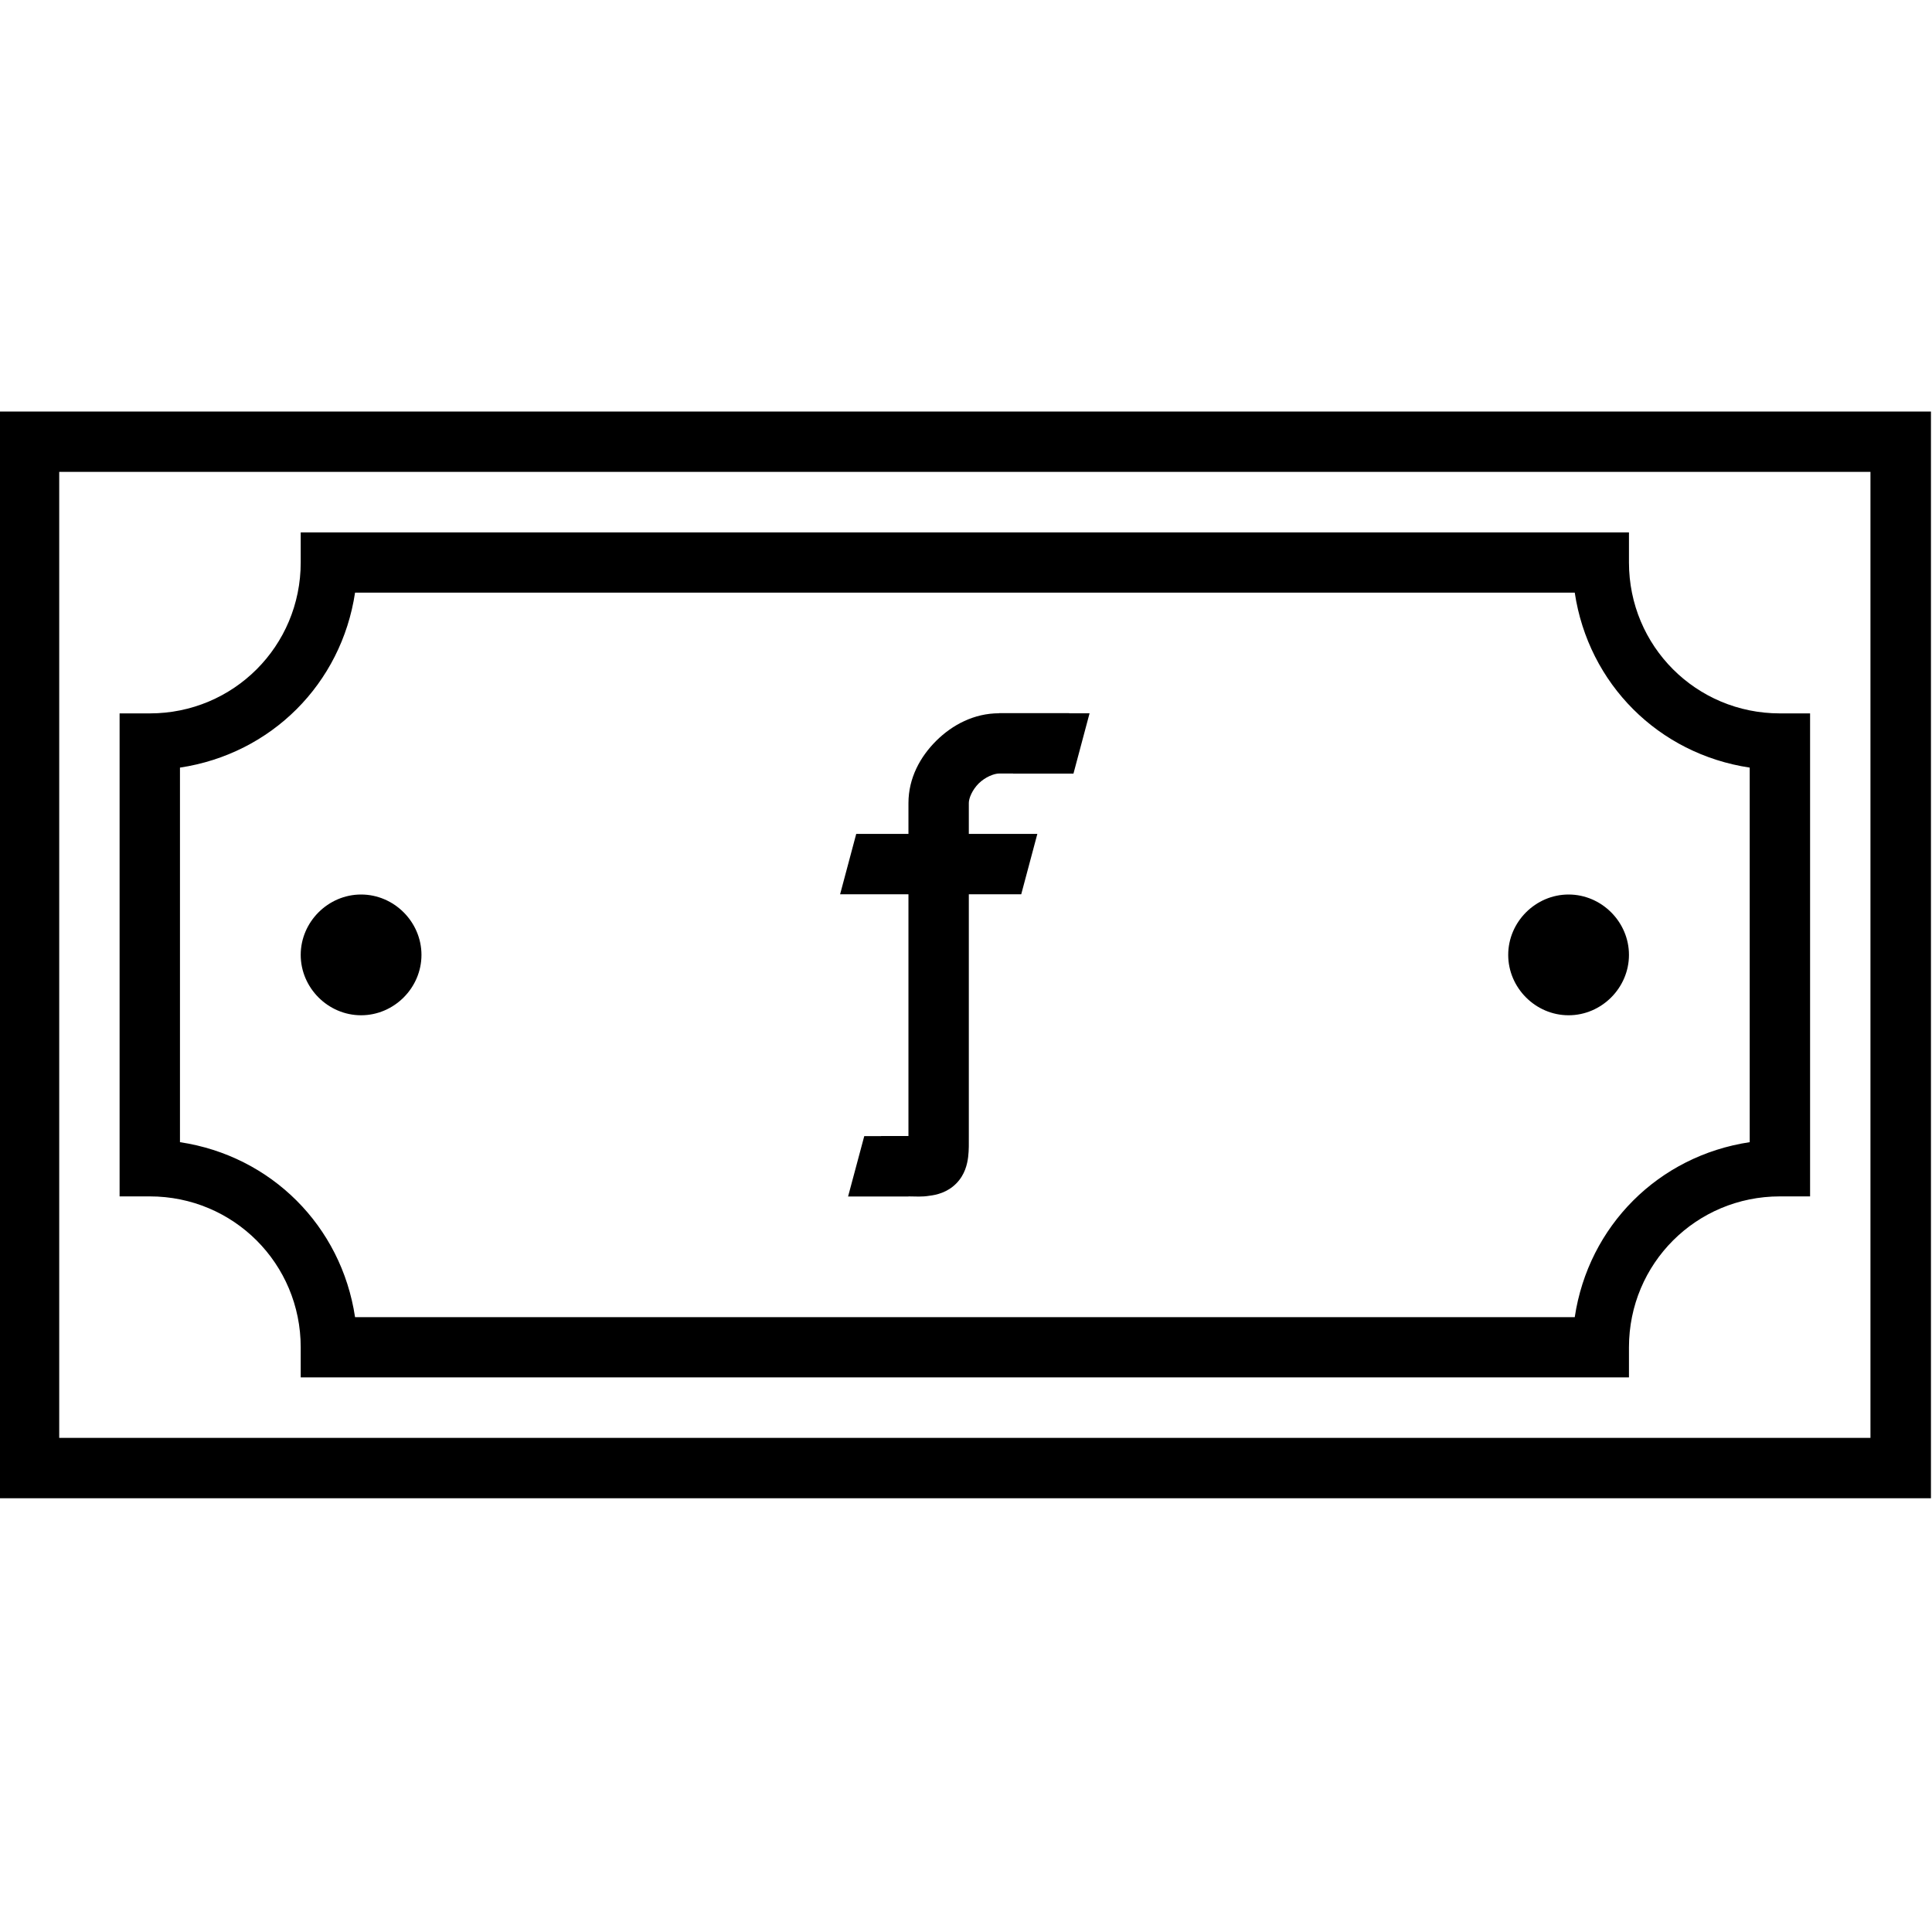 <?xml version="1.0" ?><svg height="32" id="svg2" version="1.1" viewBox="0 0 32 32" width="32" xmlns="http://www.w3.org/2000/svg" xmlns:cc="http://creativecommons.org/ns#" xmlns:dc="http://purl.org/dc/elements/1.1/" xmlns:inkscape="http://www.inkscape.org/namespaces/inkscape" xmlns:rdf="http://www.w3.org/1999/02/22-rdf-syntax-ns#" xmlns:sodipodi="http://sodipodi.sourceforge.net/DTD/sodipodi-0.dtd" xmlns:svg="http://www.w3.org/2000/svg"><defs id="defs4"/><g id="layer1" transform="translate(0,-1020.362)"><g id="g15724-5-6-42" transform="translate(-772.229,-21.501)"><g id="g6433-3" transform="matrix(1.002,0,0,1,829.906,-543.684)"><path d="M 0 7 L 0 7.498 L 0 25 L 32.002 25 L 32.002 7 L 0 7 z M 1 8 L 31 8 L 31 24 L 1 24 L 1 8 z M 5 9.002 L 5 9.5 C 5 10.887 3.886 12 2.5 12 L 2 12 L 2 20 L 2.5 20 C 3.886 20 5 21.113 5 22.5 L 5 22.998 L 27 22.998 L 27 22.5 C 27 21.113 28.114 20 29.5 20 L 30 20 L 30 12 L 29.5 12 C 28.114 12 27 10.887 27 9.5 L 27 9.002 L 5 9.002 z M 5.9 10 L 26.102 10 C 26.329 11.511 27.489 12.671 29 12.898 L 29 19.102 C 27.489 19.329 26.329 20.489 26.102 22 L 5.9 22 C 5.673 20.489 4.511 19.329 3 19.102 L 3 12.898 C 4.511 12.671 5.673 11.511 5.9 10 z M 16.568 11.996 L 16.568 11.998 C 16.153 11.998 15.794 12.189 15.527 12.453 C 15.261 12.717 15.066 13.071 15.066 13.486 L 15.066 13.996 L 14.201 13.996 L 13.934 14.996 L 15.066 14.996 L 15.066 19 L 14.613 19 L 14.613 19.002 L 14.334 19.002 L 14.066 20.002 L 15.066 20.002 L 15.066 20 C 15.188 20.001 15.291 20.01 15.41 19.99 C 15.533 19.976 15.713 19.933 15.857 19.787 C 16.002 19.641 16.04 19.465 16.055 19.346 C 16.069 19.226 16.066 19.126 16.066 19.004 L 16.066 14.996 L 16.934 14.996 L 17.201 13.996 L 16.066 13.996 L 16.066 13.484 C 16.066 13.405 16.122 13.268 16.23 13.16 C 16.339 13.053 16.484 12.996 16.568 12.996 L 16.799 12.996 L 16.799 12.998 L 17.799 12.998 L 18.066 11.998 L 17.73 11.998 L 17.73 11.996 L 16.568 11.996 z M 6 15 C 5.453 15 5 15.454 5 16 C 5 16.546 5.453 17 6 17 C 6.547 17 7 16.546 7 16 C 7 15.454 6.547 15 6 15 z M 26 15 C 25.453 15 25 15.454 25 16 C 25 16.546 25.453 17 26 17 C 26.547 17 27 16.546 27 16 C 27 15.454 26.547 15 26 15 z " id="path5402-38-69-0-0-9" style="color:#000000;font-style:normal;font-variant:normal;font-weight:normal;font-stretch:normal;font-size:medium;line-height:normal;font-family:sans-serif;text-indent:0;text-align:start;text-decoration:none;text-decoration-line:none;text-decoration-style:solid;text-decoration-color:#000000;letter-spacing:normal;word-spacing:normal;text-transform:none;direction:ltr;block-progression:tb;writing-mode:lr-tb;baseline-shift:baseline;text-anchor:start;white-space:normal;clip-rule:nonzero;display:inline;overflow:visible;visibility:visible;opacity:1;isolation:auto;mix-blend-mode:normal;color-interpolation:sRGB;color-interpolation-filters:linearRGB;solid-color:#000000;solid-opacity:1;fill:#000000;fill-opacity:1;fill-rule:evenodd;stroke:none;stroke-width:0.999px;stroke-linecap:butt;stroke-linejoin:round;stroke-miterlimit:4;stroke-dasharray:none;stroke-dashoffset:0;stroke-opacity:1;color-rendering:auto;image-rendering:auto;shape-rendering:auto;text-rendering:auto;enable-background:accumulate" transform="matrix(0.998,0,0,1,-57.581,1585.363)"/></g></g></g></svg>